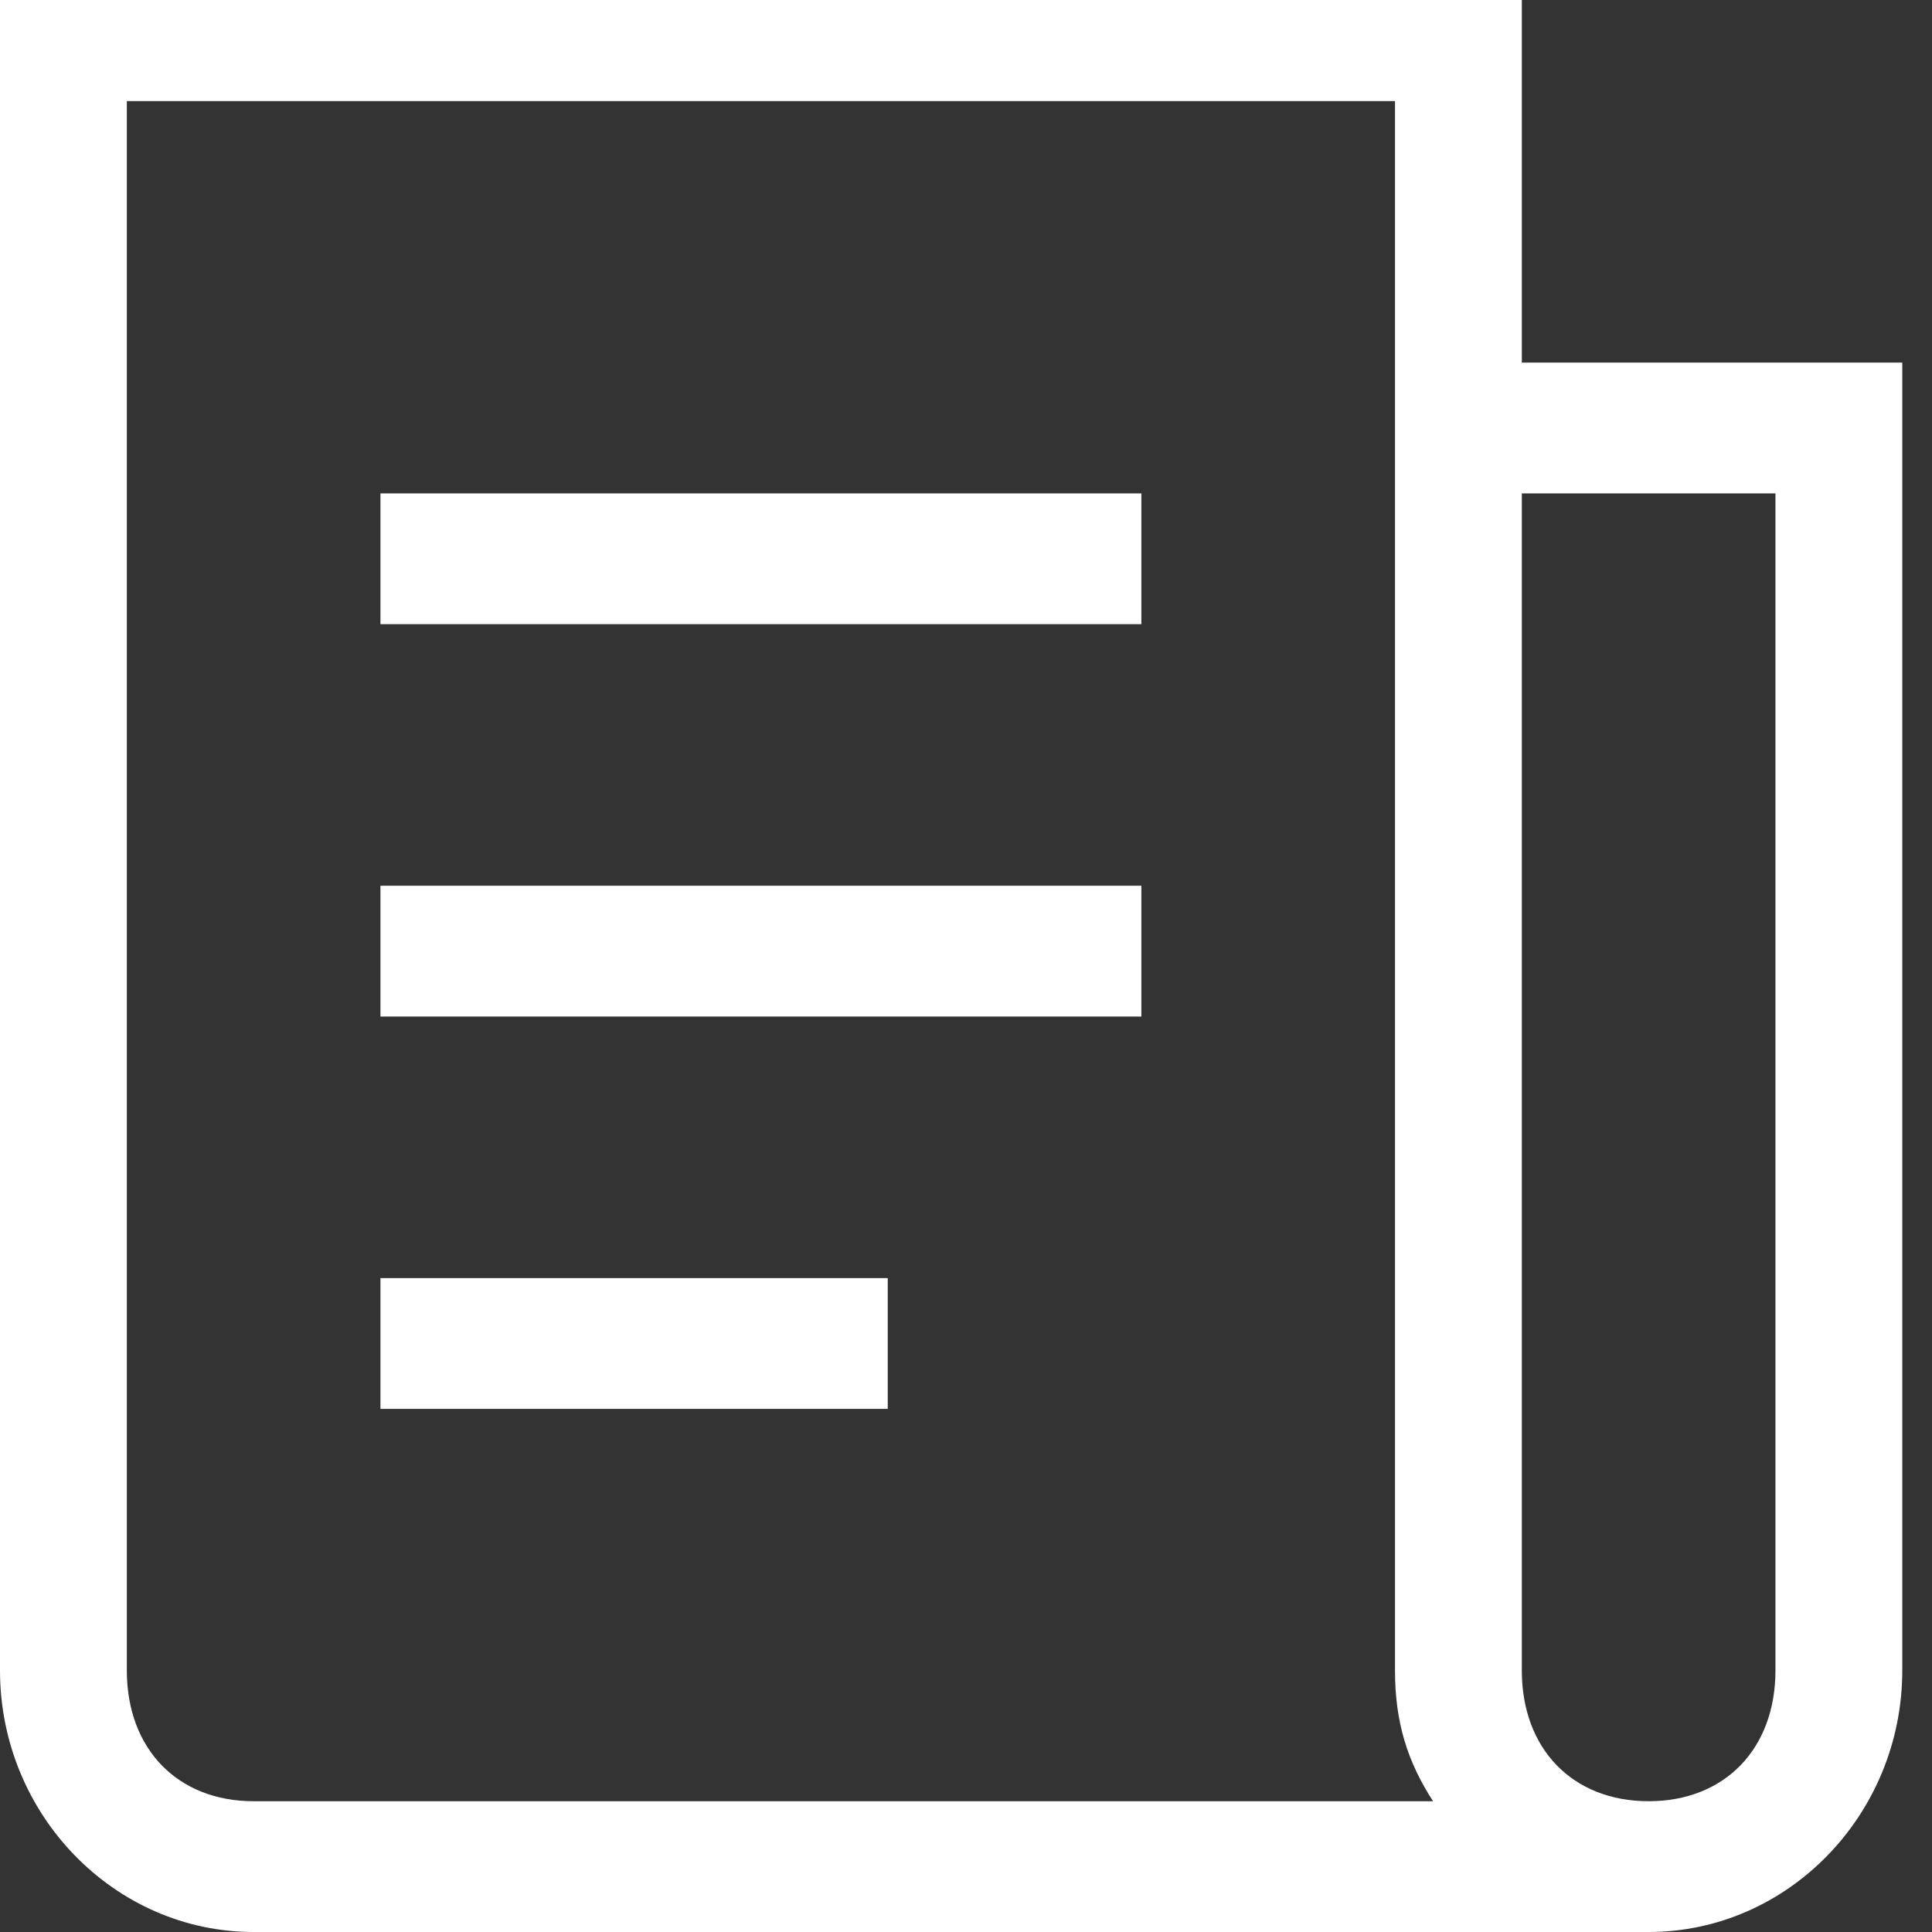 <svg width="65" height="65" viewBox="0 0 65 65" fill="none" xmlns="http://www.w3.org/2000/svg">
<rect x="0" y="0" width="65" height="65" fill="#333333" stroke="none"/>
<g clip-path="url(#clip0_7_139)">
<path d="M17.067 60.6H48.213C47.36 59.28 46.933 57.96 46.933 56.2V3.4H4.267V56.2C4.267 58.84 5.973 60.6 8.533 60.6H17.067ZM0 56.2V-1H51.2V12.2H64V56.2C64 61.04 60.16 65 55.467 65H8.533C3.84 65 1e-07 61.04 0 56.2V56.2ZM51.2 16.6V56.2C51.2 58.84 52.907 60.6 55.467 60.6C58.027 60.6 59.733 58.84 59.733 56.2V16.6H51.2V16.6ZM12.8 16.6H38.4V21H12.8V16.6ZM12.8 29.8H38.4V34.2H12.8V29.8V29.8ZM12.8 43H29.867V47.4H12.8V43Z" fill="white"/>
</g>
<defs>
<clipPath id="clip0_7_139">
<rect width="65" height="65" fill="white"/>
</clipPath>
</defs>
</svg>
